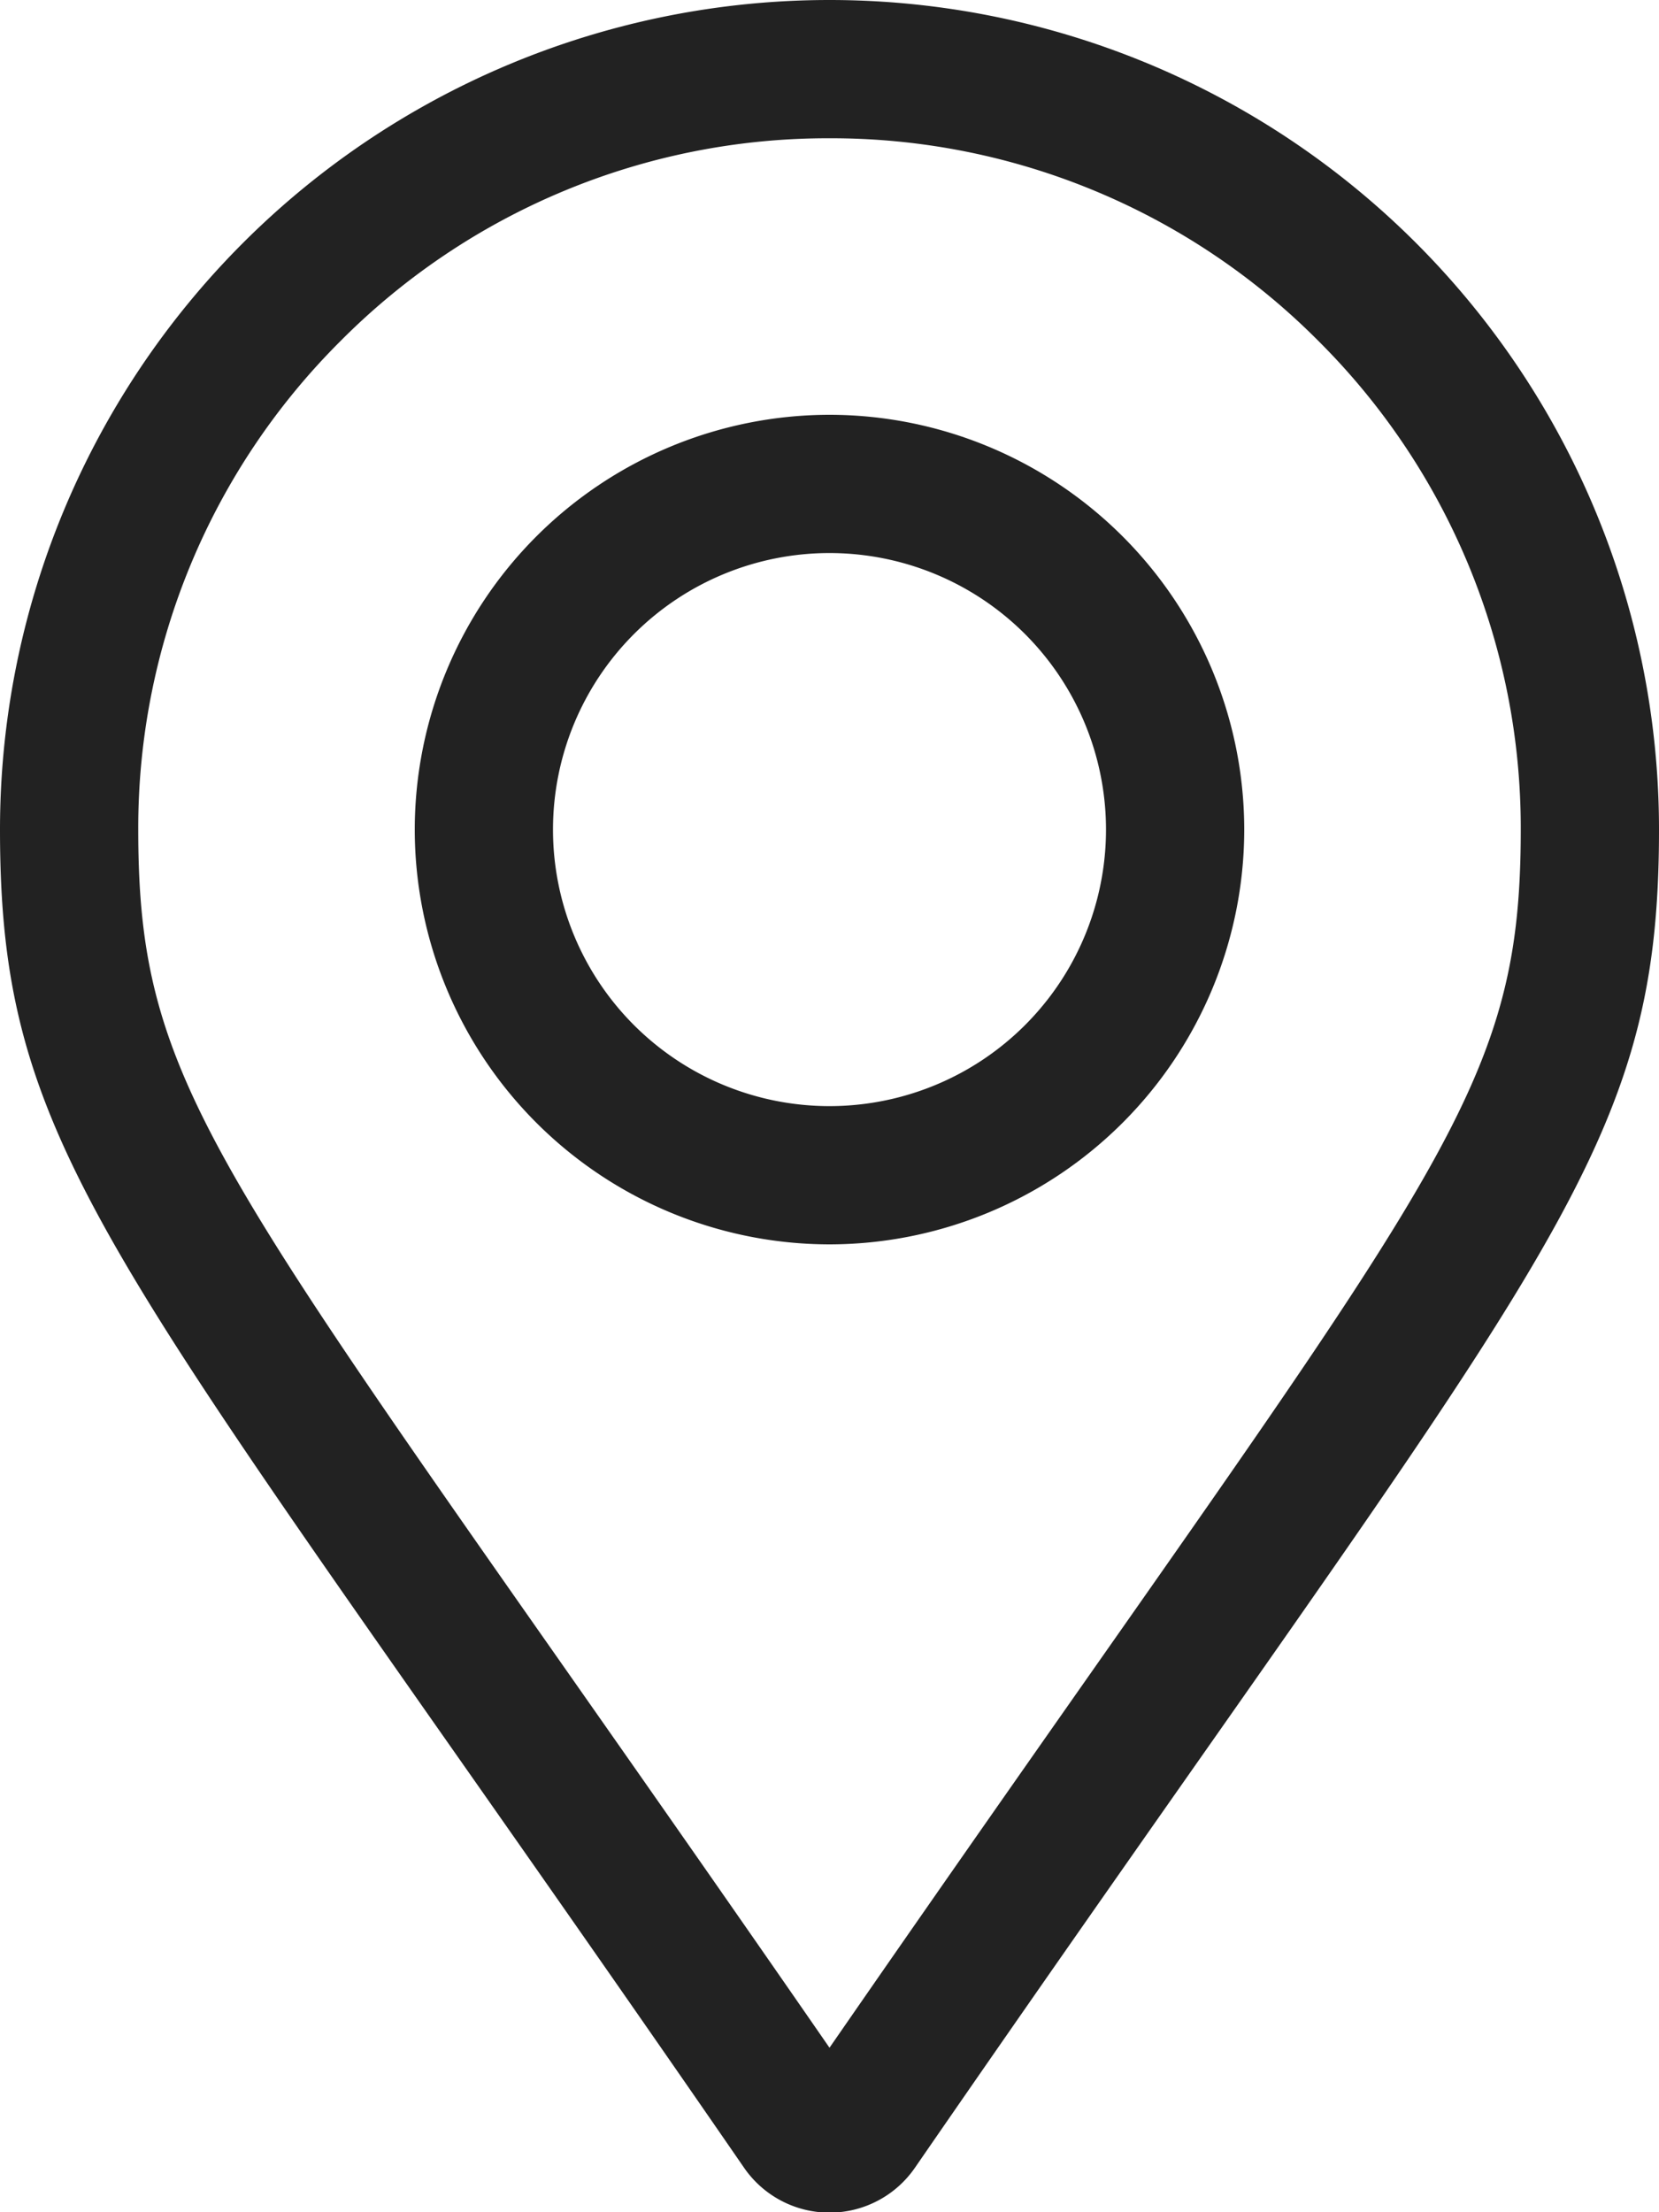<svg xmlns="http://www.w3.org/2000/svg" width="15" height="20" viewBox="0 0 15 20">
  <path id="パス_177" data-name="パス 177" d="M0-13.75A3.754,3.754,0,0,0-3.75-10,3.754,3.754,0,0,0,0-6.25,3.754,3.754,0,0,0,3.75-10,3.754,3.754,0,0,0,0-13.75ZM0-7.5A2.5,2.5,0,0,1-2.5-10,2.5,2.5,0,0,1,0-12.5,2.5,2.5,0,0,1,2.5-10,2.5,2.5,0,0,1,0-7.5Zm0-10A7.5,7.5,0,0,0-7.5-10c0,3.024,1.054,3.868,6.729,12.1a.938.938,0,0,0,1.542,0C6.446-6.132,7.5-6.976,7.5-10A7.5,7.5,0,0,0,0-17.5ZM0,1.013C-5.441-6.856-6.25-7.481-6.25-10a6.209,6.209,0,0,1,1.831-4.419A6.209,6.209,0,0,1,0-16.25a6.209,6.209,0,0,1,4.419,1.831A6.209,6.209,0,0,1,6.25-10C6.25-7.481,5.442-6.857,0,1.013Z" transform="translate(7.5 17.5)" fill="#222"/>
</svg>
